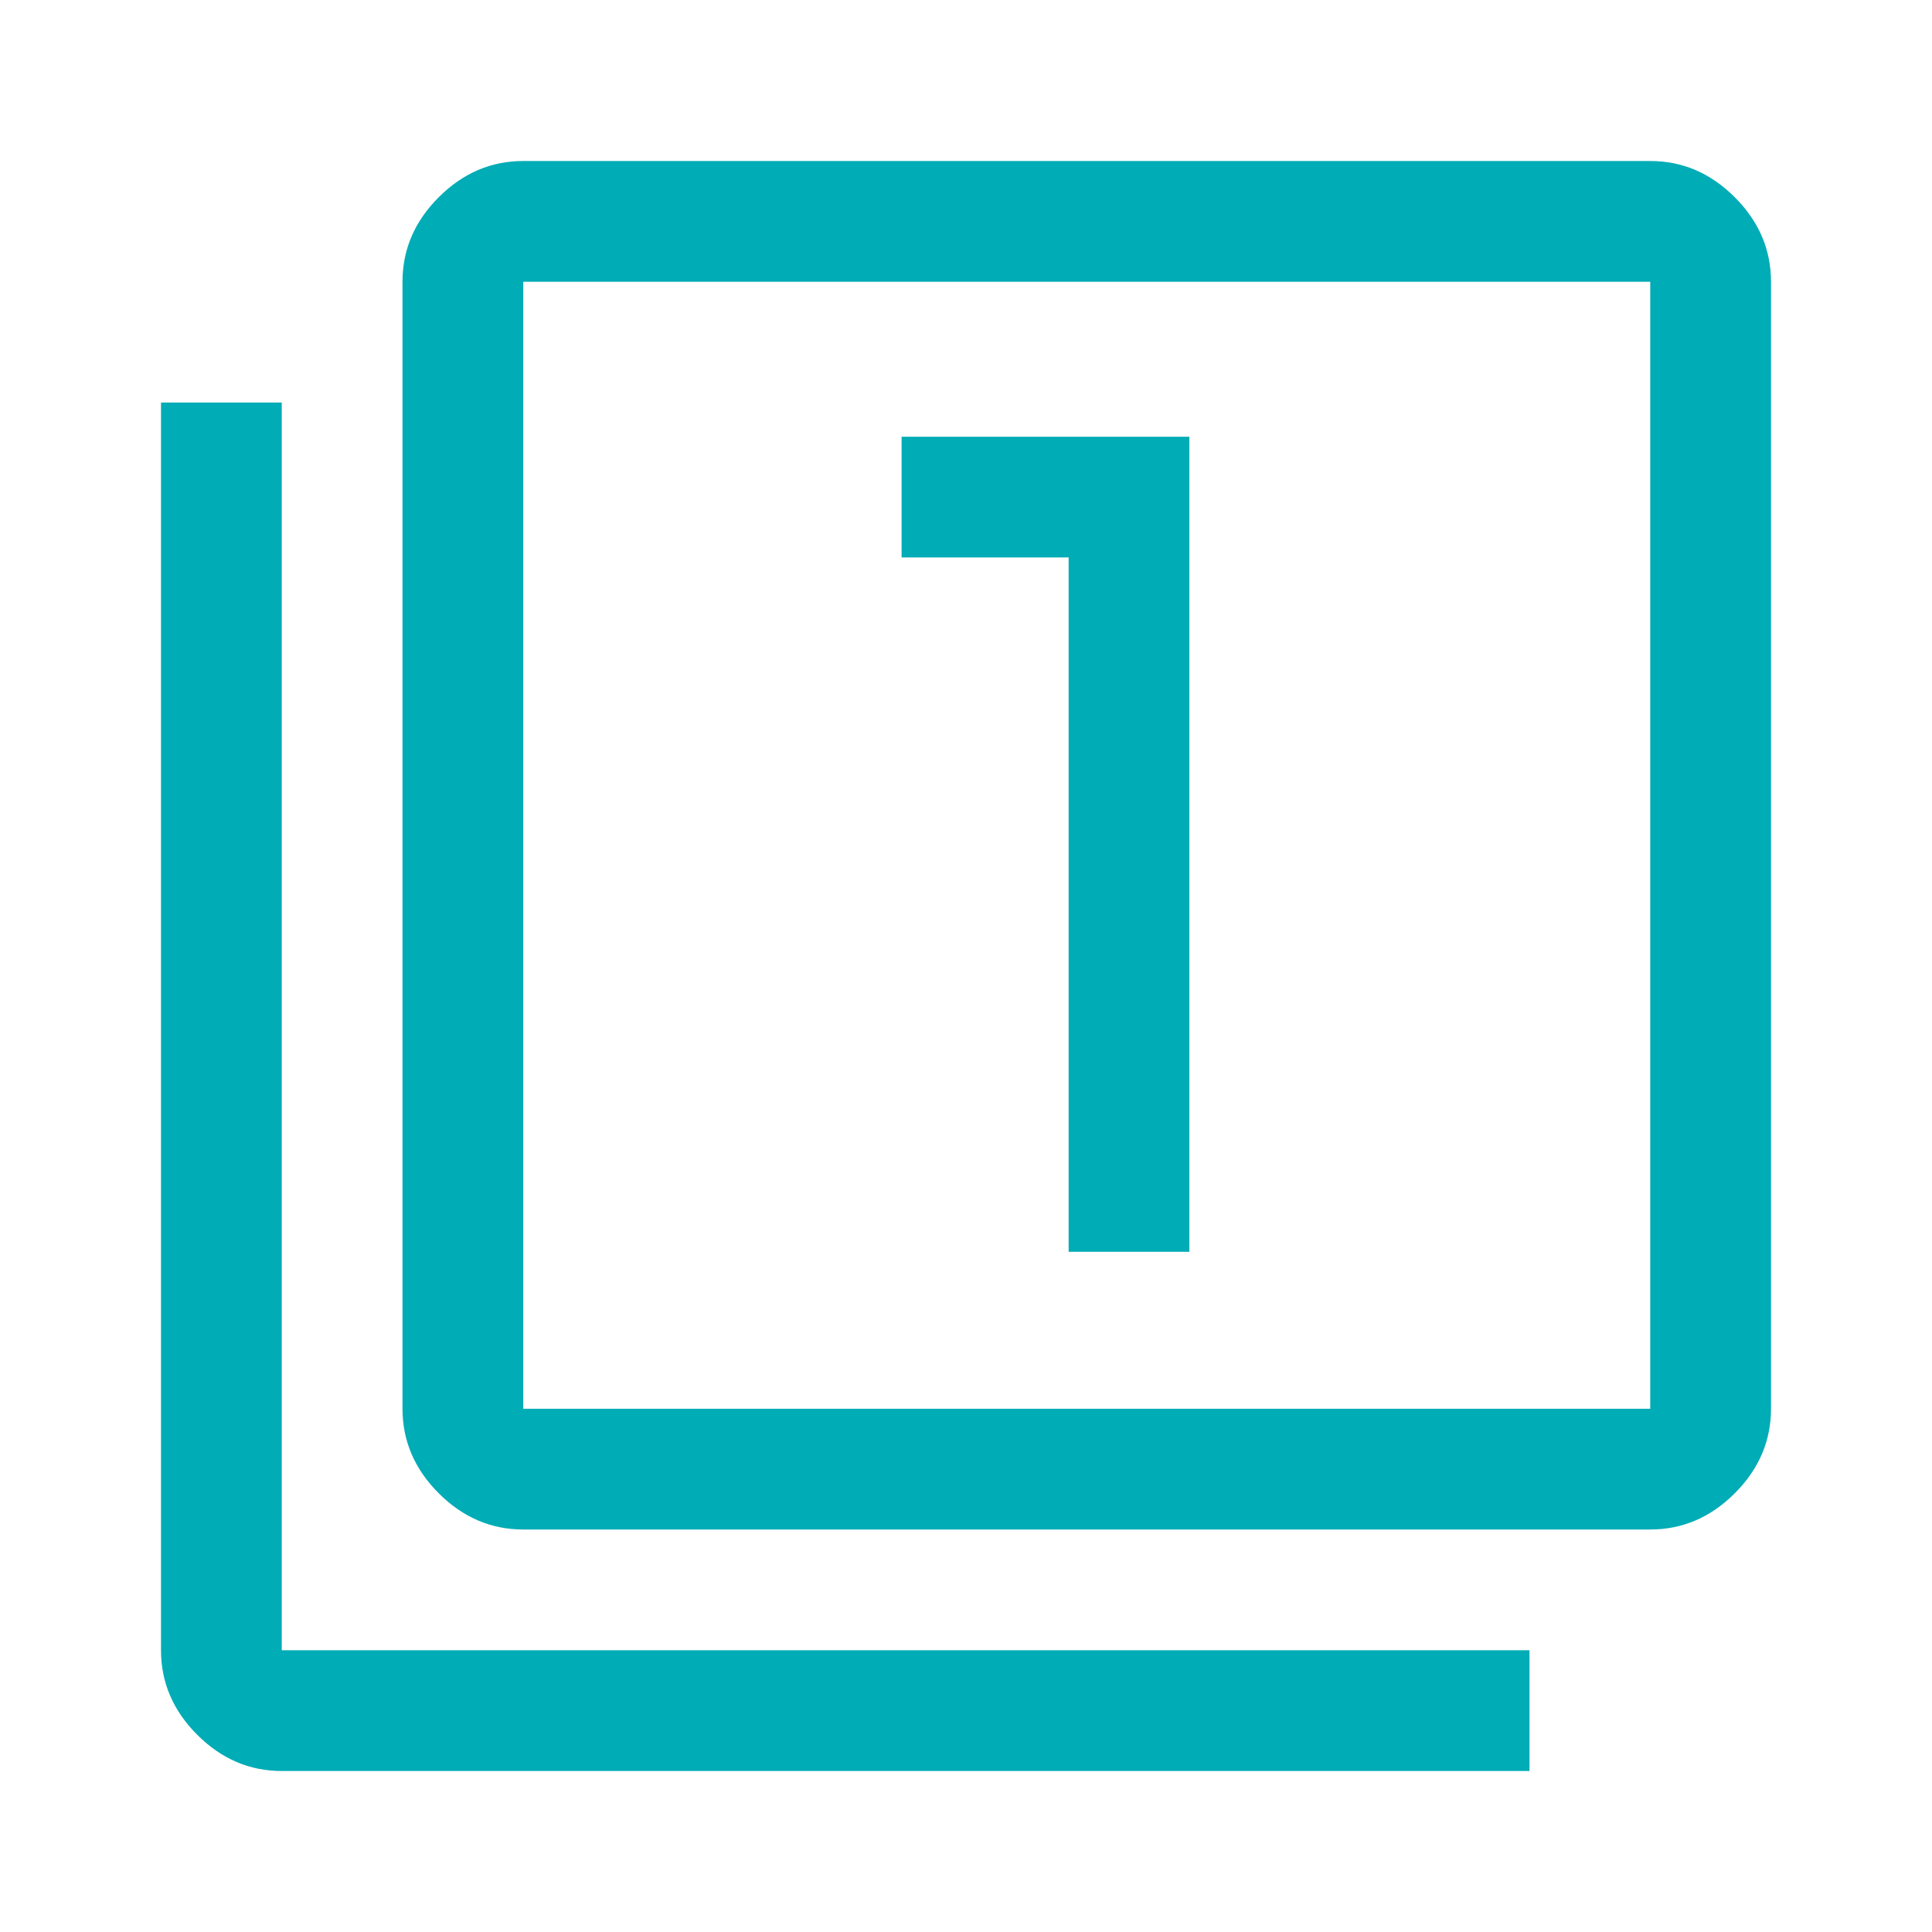 <svg fill="#00ACB6" width="48px" viewBox="0 -960 960 960" height="48px" xmlns="http://www.w3.org/2000/svg"><path d="M531-338h60v-405H448v60h83v345ZM260-200q-24 0-42-18t-18-42v-560q0-24 18-42t42-18h560q24 0 42 18t18 42v560q0 24-18 42t-42 18H260Zm0-60h560v-560H260v560ZM140-80q-24 0-42-18t-18-42v-620h60v620h620v60H140Zm120-740v560-560Z"></path></svg>
